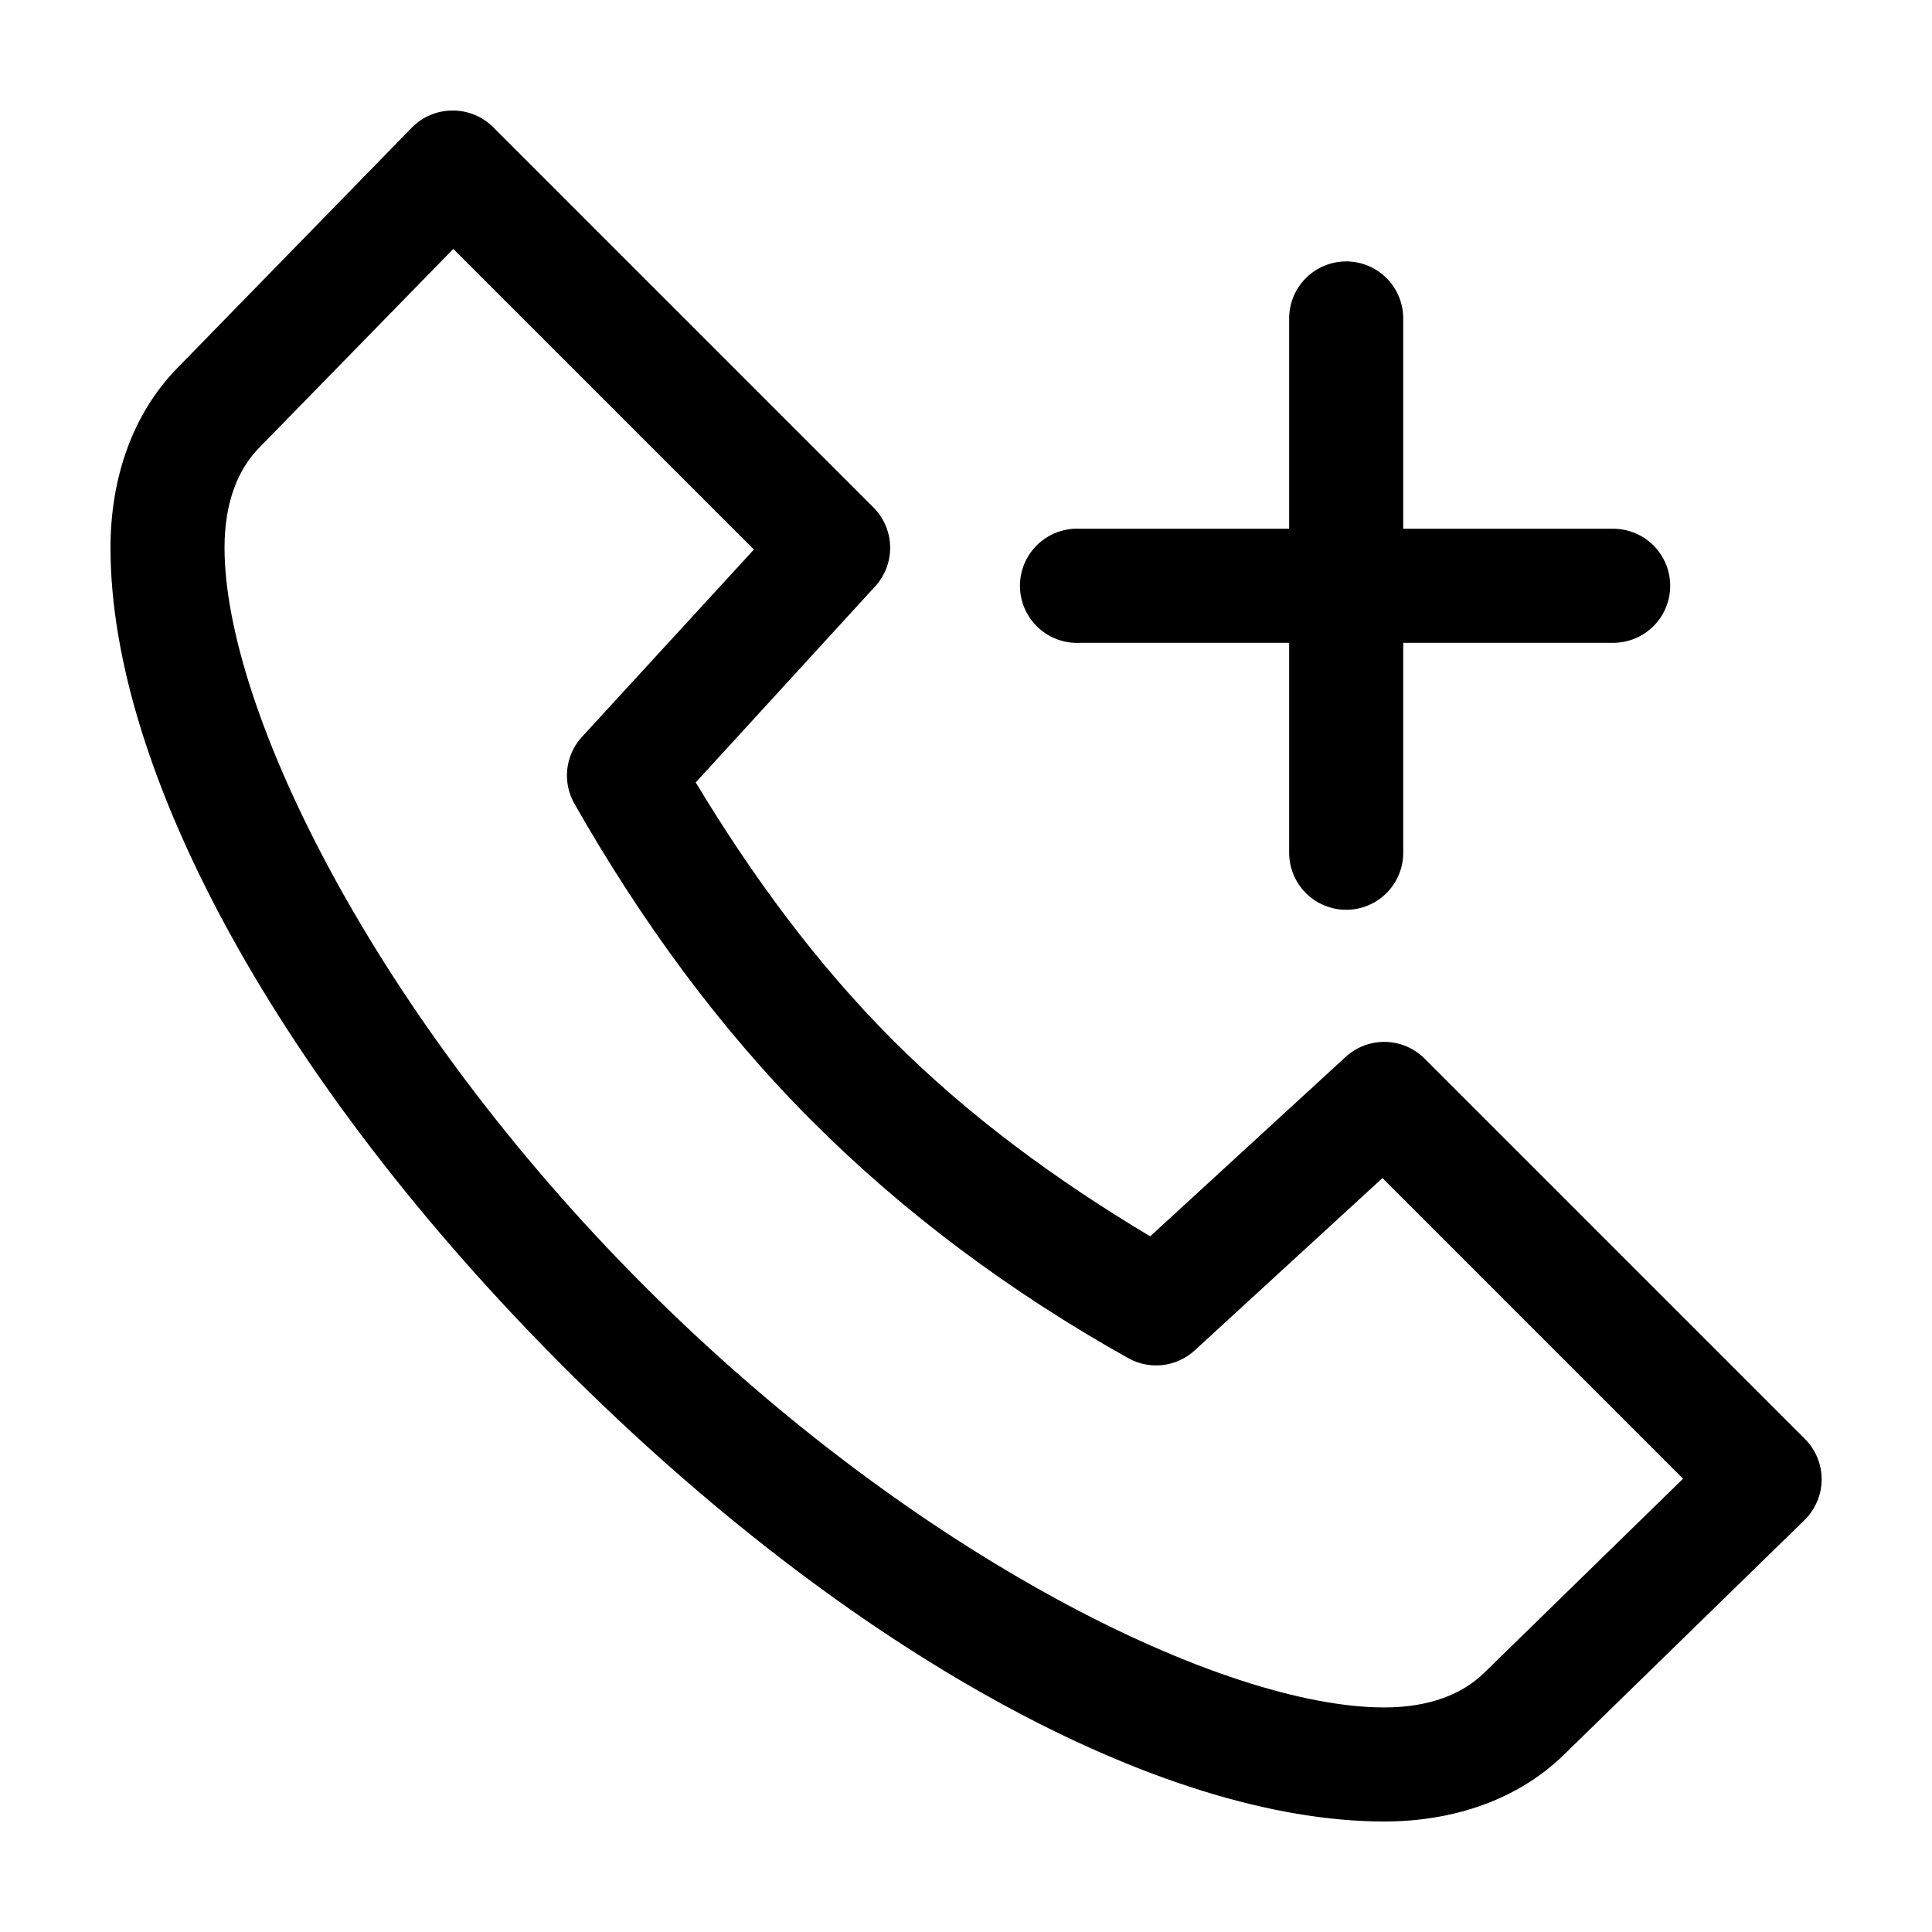 <?xml version="1.0" encoding="UTF-8"?>
<!-- Uploaded to: SVG Repo, www.svgrepo.com, Generator: SVG Repo Mixer Tools -->
<svg fill="#000000" width="800px" height="800px" version="1.1" viewBox="144 144 512 512" xmlns="http://www.w3.org/2000/svg">
 <path d="m263.81 173.29c-4.035 0.031-7.891 1.676-10.707 4.566l-62.188 63.762c-11.863 12.164-17.633 29.207-17.633 47.547 0 59.215 44.605 141.59 120.29 217.27 75.68 75.68 158.05 120.28 217.27 120.28 18.34 0 35.383-5.769 47.547-17.633l63.766-62.188c2.914-2.82 4.57-6.695 4.602-10.75 0.031-4.059-1.57-7.957-4.445-10.82l-100.76-100.76c-2.754-2.766-6.473-4.363-10.375-4.449-3.902-0.09-7.688 1.336-10.566 3.977l-51.797 47.547c-25.309-15.109-48.488-32.219-68.328-52.113-20.035-20.086-36.969-43.078-52.113-68.172l47.547-51.953c2.641-2.875 4.066-6.66 3.977-10.566-0.086-3.902-1.68-7.621-4.449-10.375l-100.76-100.76c-2.879-2.871-6.797-4.461-10.863-4.406zm0.316 36.684 79.664 79.664-45.66 49.75c-2.129 2.367-3.461 5.344-3.801 8.512-0.34 3.168 0.332 6.359 1.914 9.121 17.582 30.883 38.113 59.148 62.816 83.918 24.398 24.457 52.605 45.438 83.918 62.977 2.777 1.562 5.981 2.203 9.148 1.836 3.168-0.367 6.137-1.727 8.484-3.883l49.75-45.66 79.664 79.668-52.742 51.48c-5.656 5.516-14.316 9.133-26.449 9.133-42.527 0-124.02-39.633-195.86-111.47-71.832-71.832-111.47-153.33-111.47-195.86 0-12.133 3.617-20.793 9.133-26.449zm236.47 3.305c-4.035 0.043-7.887 1.695-10.695 4.594-2.809 2.898-4.344 6.801-4.262 10.836v55.418h-55.418c-0.523-0.027-1.051-0.027-1.574 0-4.008 0.211-7.769 2-10.457 4.984-2.688 2.981-4.082 6.91-3.871 10.918 0.207 4.008 2 7.769 4.984 10.457 2.981 2.688 6.91 4.078 10.918 3.871h55.418v55.418c-0.055 4.047 1.512 7.945 4.352 10.828 2.84 2.879 6.719 4.5 10.766 4.5 4.043 0 7.922-1.621 10.762-4.5 2.84-2.883 4.41-6.781 4.352-10.828v-55.418h55.418c4.047 0.055 7.945-1.512 10.828-4.352 2.879-2.84 4.504-6.719 4.504-10.762 0-4.047-1.625-7.926-4.504-10.766-2.883-2.84-6.781-4.406-10.828-4.352h-55.418v-55.418c0.086-4.09-1.492-8.039-4.371-10.949-2.875-2.906-6.809-4.523-10.902-4.481z"/>
</svg>